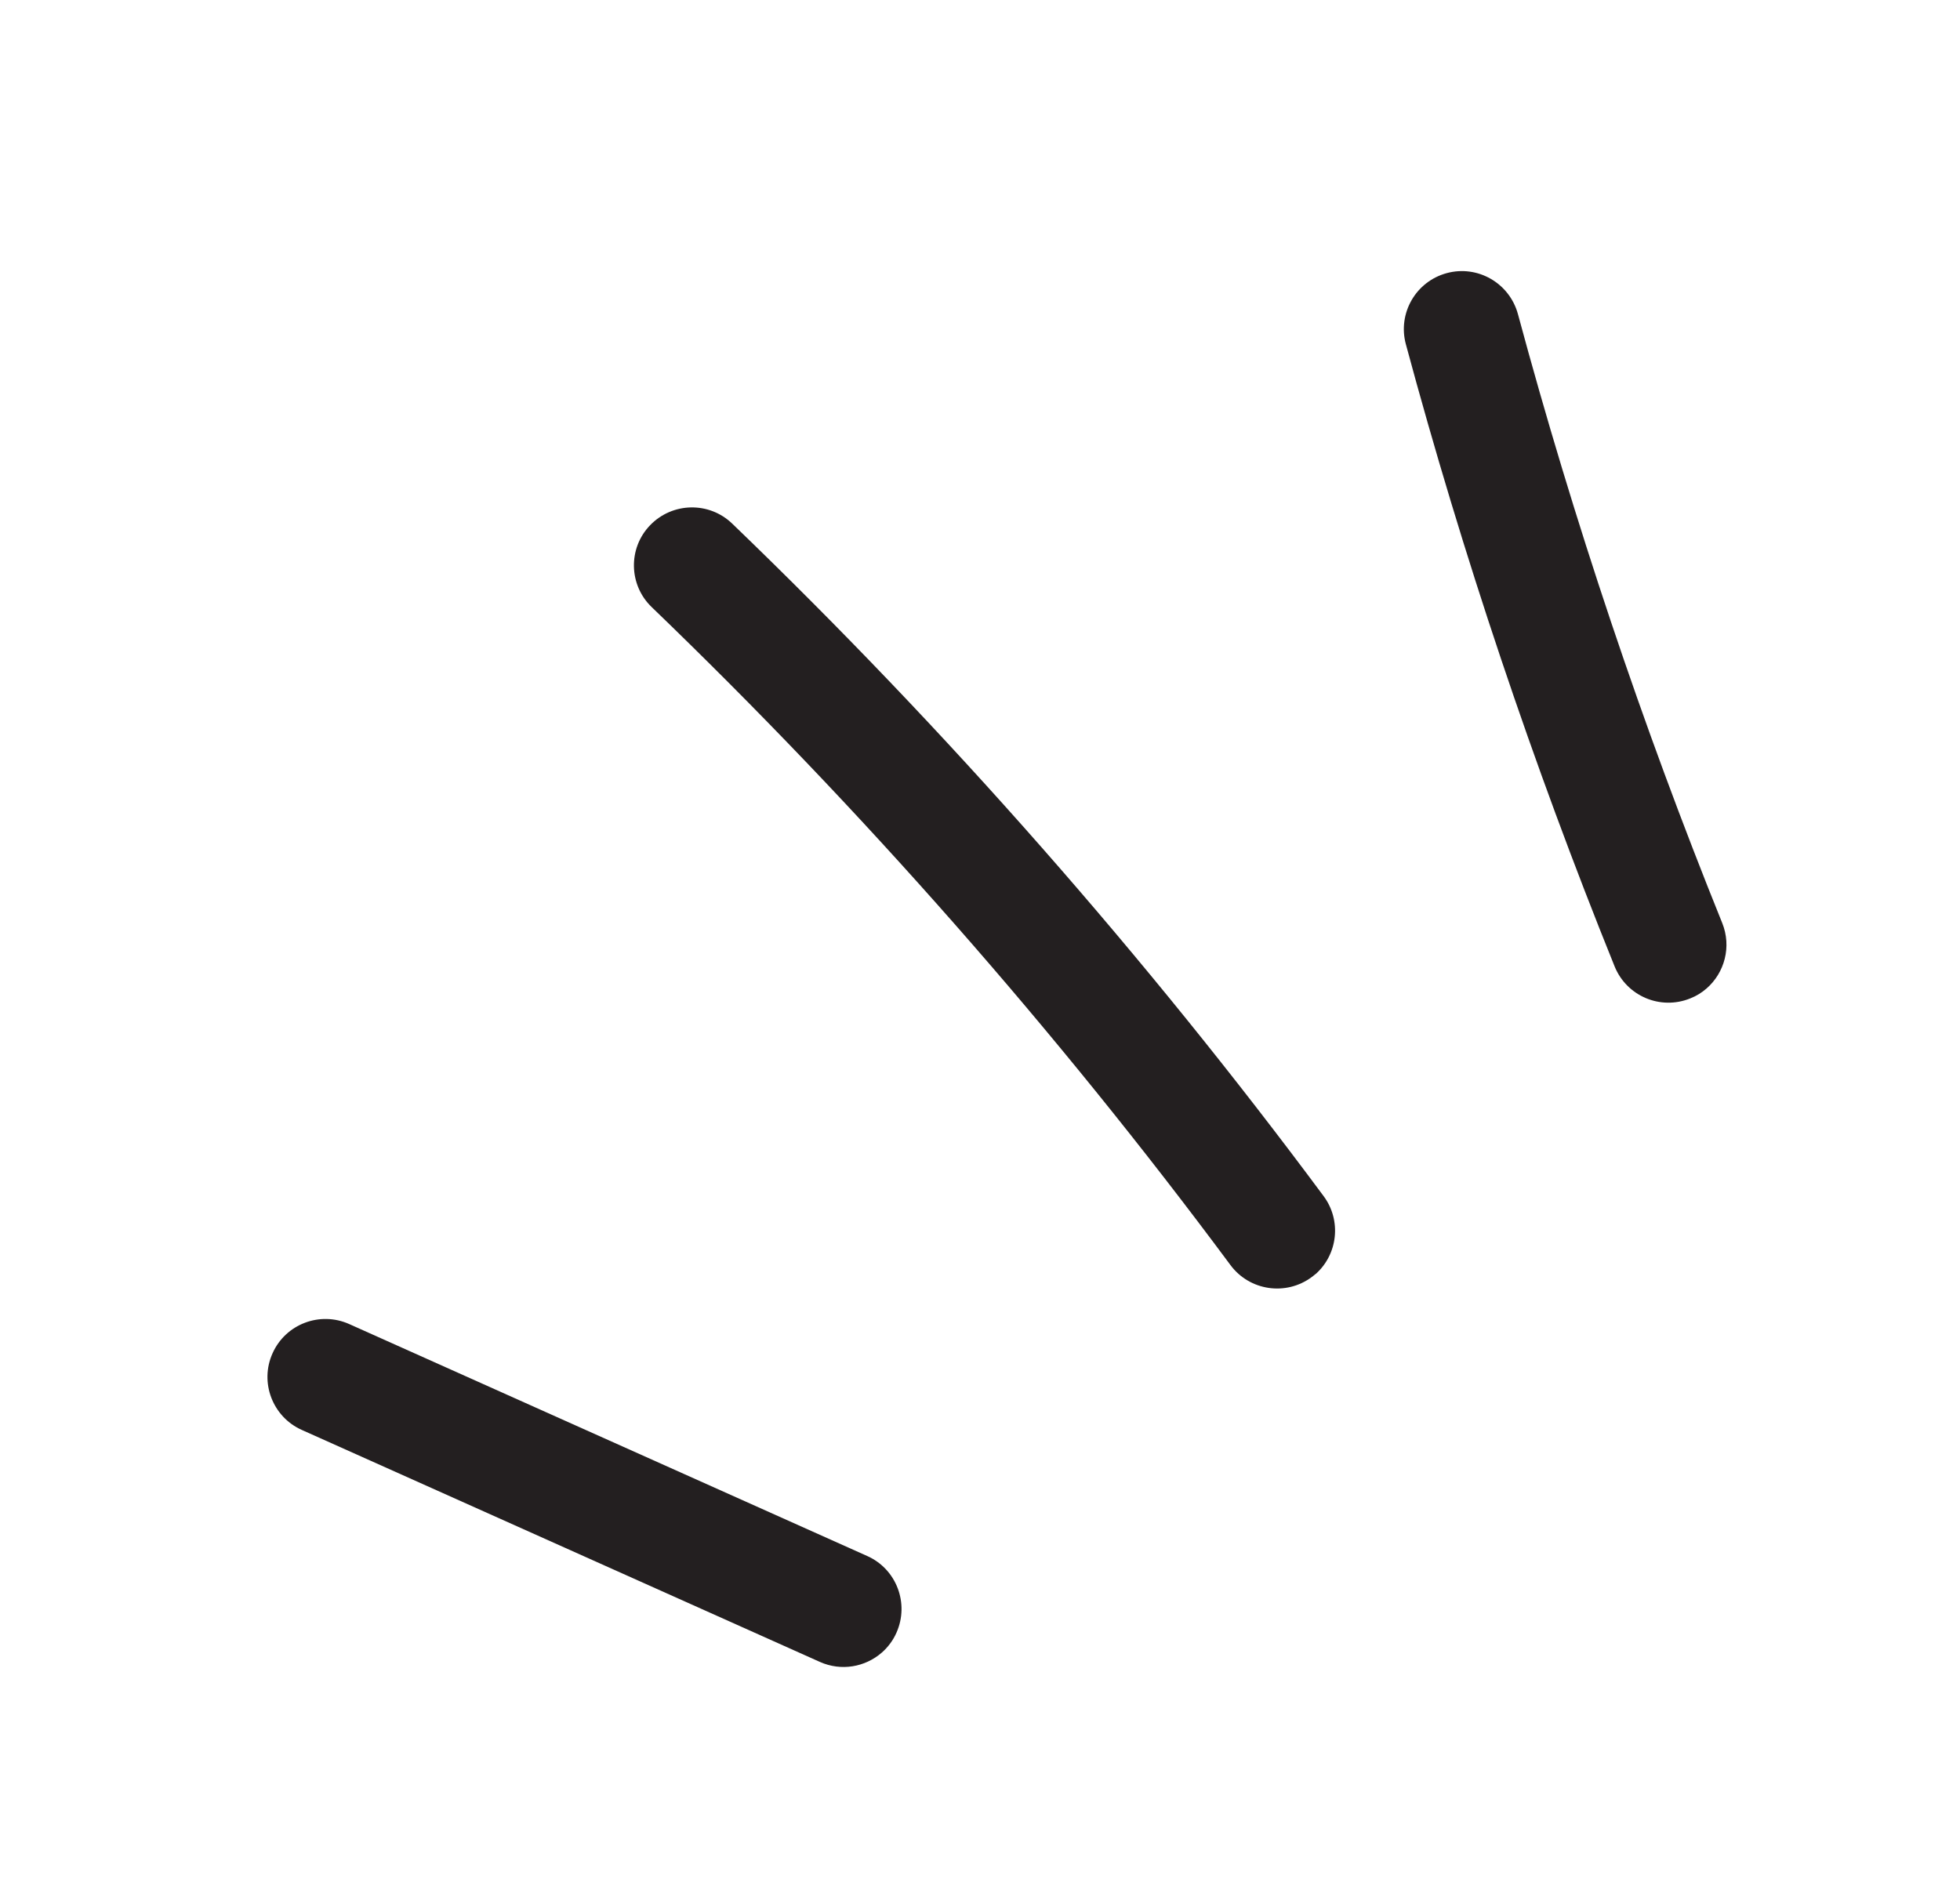 <?xml version="1.0" encoding="UTF-8"?>
<svg xmlns="http://www.w3.org/2000/svg" width="59" height="57" viewBox="0 0 59 57" fill="none">
  <path d="M39.594 38.361C39.559 38.392 39.524 38.423 39.485 38.45C38.712 39.024 37.615 38.865 37.039 38.088C31.806 31.037 25.945 24.37 19.619 18.28C18.923 17.613 18.901 16.504 19.571 15.812C20.241 15.119 21.347 15.094 22.043 15.767C28.508 21.991 34.495 28.803 39.844 36.013C40.39 36.748 40.272 37.775 39.591 38.37L39.594 38.361Z" fill="#231F20"></path>
  <path d="M51.374 29.758C51.23 29.884 51.065 29.988 50.879 30.06C49.983 30.423 48.966 29.991 48.603 29.096C46.142 23.007 44.028 16.706 42.319 10.363C42.068 9.432 42.62 8.474 43.55 8.223C44.481 7.971 45.438 8.523 45.693 9.457C47.366 15.662 49.434 21.832 51.843 27.791C52.128 28.5 51.917 29.284 51.371 29.761L51.374 29.758Z" fill="#231F20"></path>
  <path d="M26.543 49.757C26.044 50.192 25.322 50.324 24.679 50.036L9.085 43.052C8.205 42.659 7.809 41.622 8.204 40.745C8.597 39.864 9.63 39.471 10.511 39.864L26.105 46.848C26.985 47.24 27.378 48.274 26.986 49.155C26.882 49.393 26.726 49.597 26.543 49.757Z" fill="#231F20"></path>
</svg>
